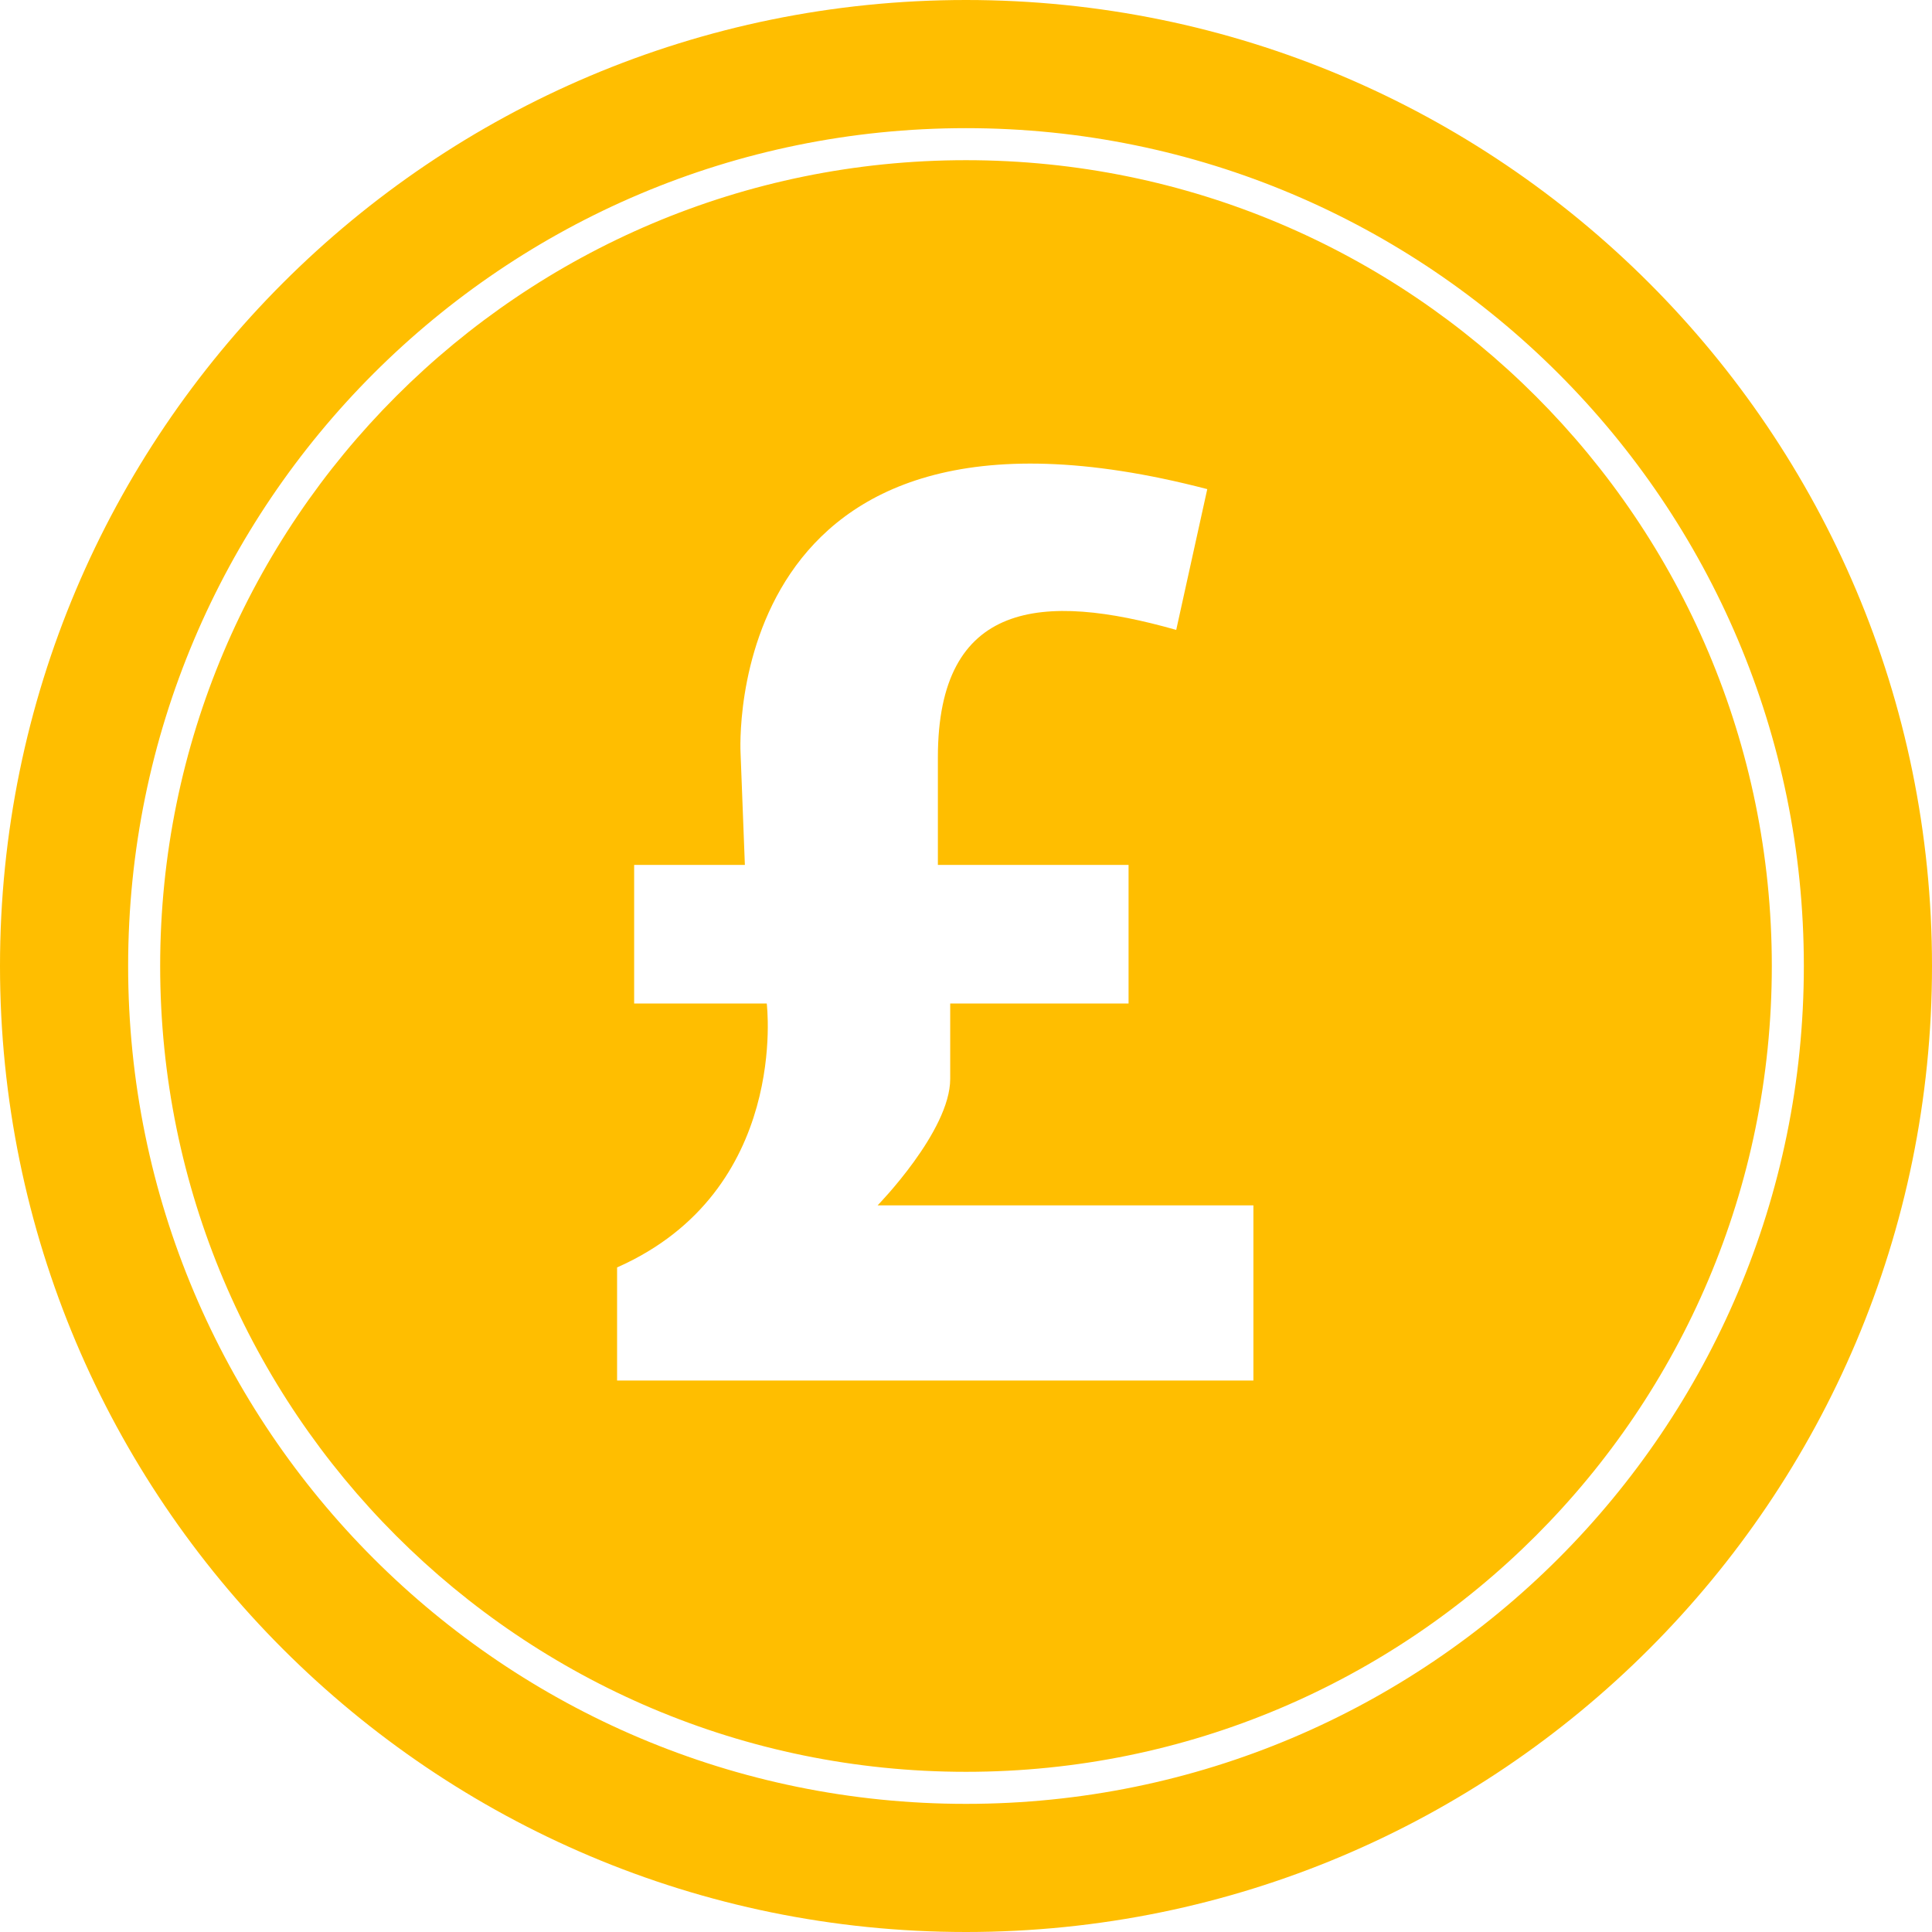 <?xml version="1.0" encoding="UTF-8"?>
<svg xmlns="http://www.w3.org/2000/svg" width="90" height="90" viewBox="0 0 90 90" fill="none">
  <path fill-rule="evenodd" clip-rule="evenodd" d="M-0 45C-0 69.853 20.147 90 45 90C69.853 90 90 69.853 90 45C90 20.147 69.853 0 45 0C20.147 0 -0 20.147 -0 45ZM7.461 45C7.461 24.268 24.268 7.462 45 7.462C65.731 7.462 82.538 24.268 82.538 45C82.538 65.732 65.731 82.538 45 82.538C24.268 82.538 7.461 65.732 7.461 45ZM28.746 64.31V59.042C36.802 55.479 35.718 46.747 35.718 46.747H29.541V40.291H34.699L34.498 35.076C34.498 35.076 33.466 16.847 56.239 22.785L54.793 29.344C48.572 27.573 43.69 27.963 43.69 35.282C43.69 37.864 43.69 40.291 43.69 40.291H52.573V46.746H44.264V50.263C44.264 52.691 40.882 56.151 40.882 56.151H58.388V64.31L28.746 64.31ZM45 84.031C23.444 84.031 5.969 66.556 5.969 45C5.969 23.444 23.444 5.97 45 5.97C66.556 5.97 84.03 23.444 84.03 45C84.03 66.556 66.556 84.031 45 84.031Z" fill="#FFBE00"></path>
</svg>
